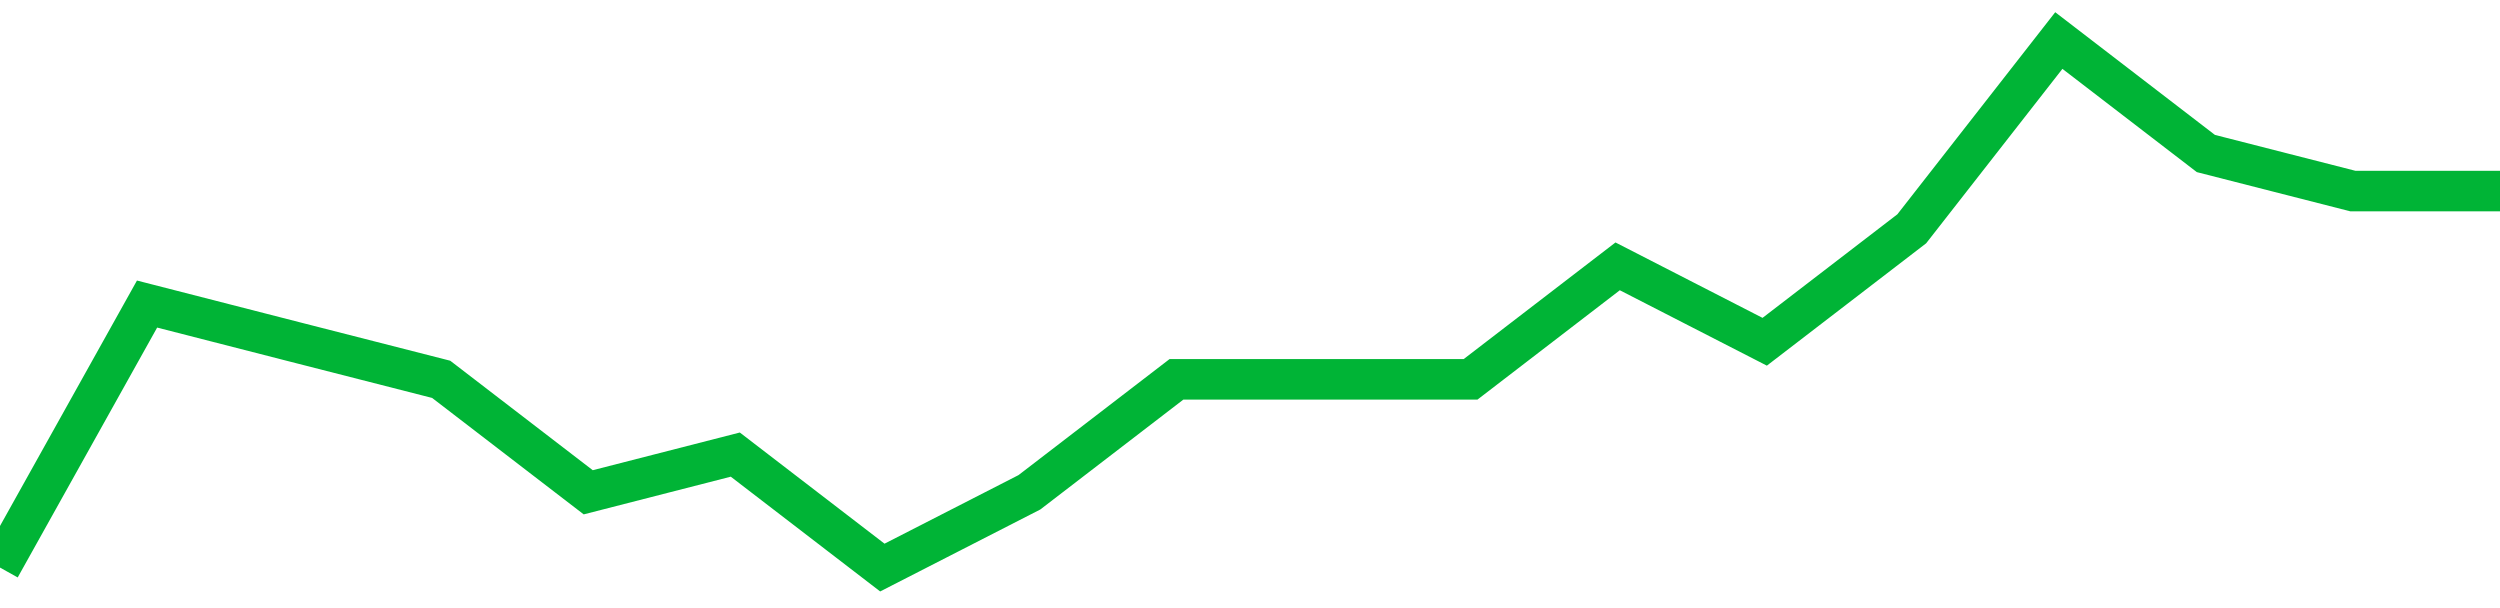 <!-- Generated with https://github.com/jxxe/sparkline/ --><svg viewBox="0 0 185 45" class="sparkline" xmlns="http://www.w3.org/2000/svg"><path class="sparkline--fill" d="M 0 42 L 0 42 L 10.882 22.5 L 21.765 25.29 L 32.647 28.07 L 43.529 36.43 L 54.412 33.64 L 65.294 42 L 76.176 36.43 L 87.059 28.07 L 97.941 28.07 L 108.824 28.07 L 119.706 19.71 L 130.588 25.29 L 141.471 16.93 L 152.353 3 L 163.235 11.36 L 174.118 14.14 L 185 14.14 V 45 L 0 45 Z" stroke="none" fill="none" ></path><path class="sparkline--line" d="M 0 42 L 0 42 L 10.882 22.5 L 21.765 25.29 L 32.647 28.07 L 43.529 36.43 L 54.412 33.64 L 65.294 42 L 76.176 36.43 L 87.059 28.07 L 97.941 28.07 L 108.824 28.07 L 119.706 19.71 L 130.588 25.29 L 141.471 16.93 L 152.353 3 L 163.235 11.36 L 174.118 14.14 L 185 14.14" fill="none" stroke-width="3" stroke="#00B436" ></path></svg>